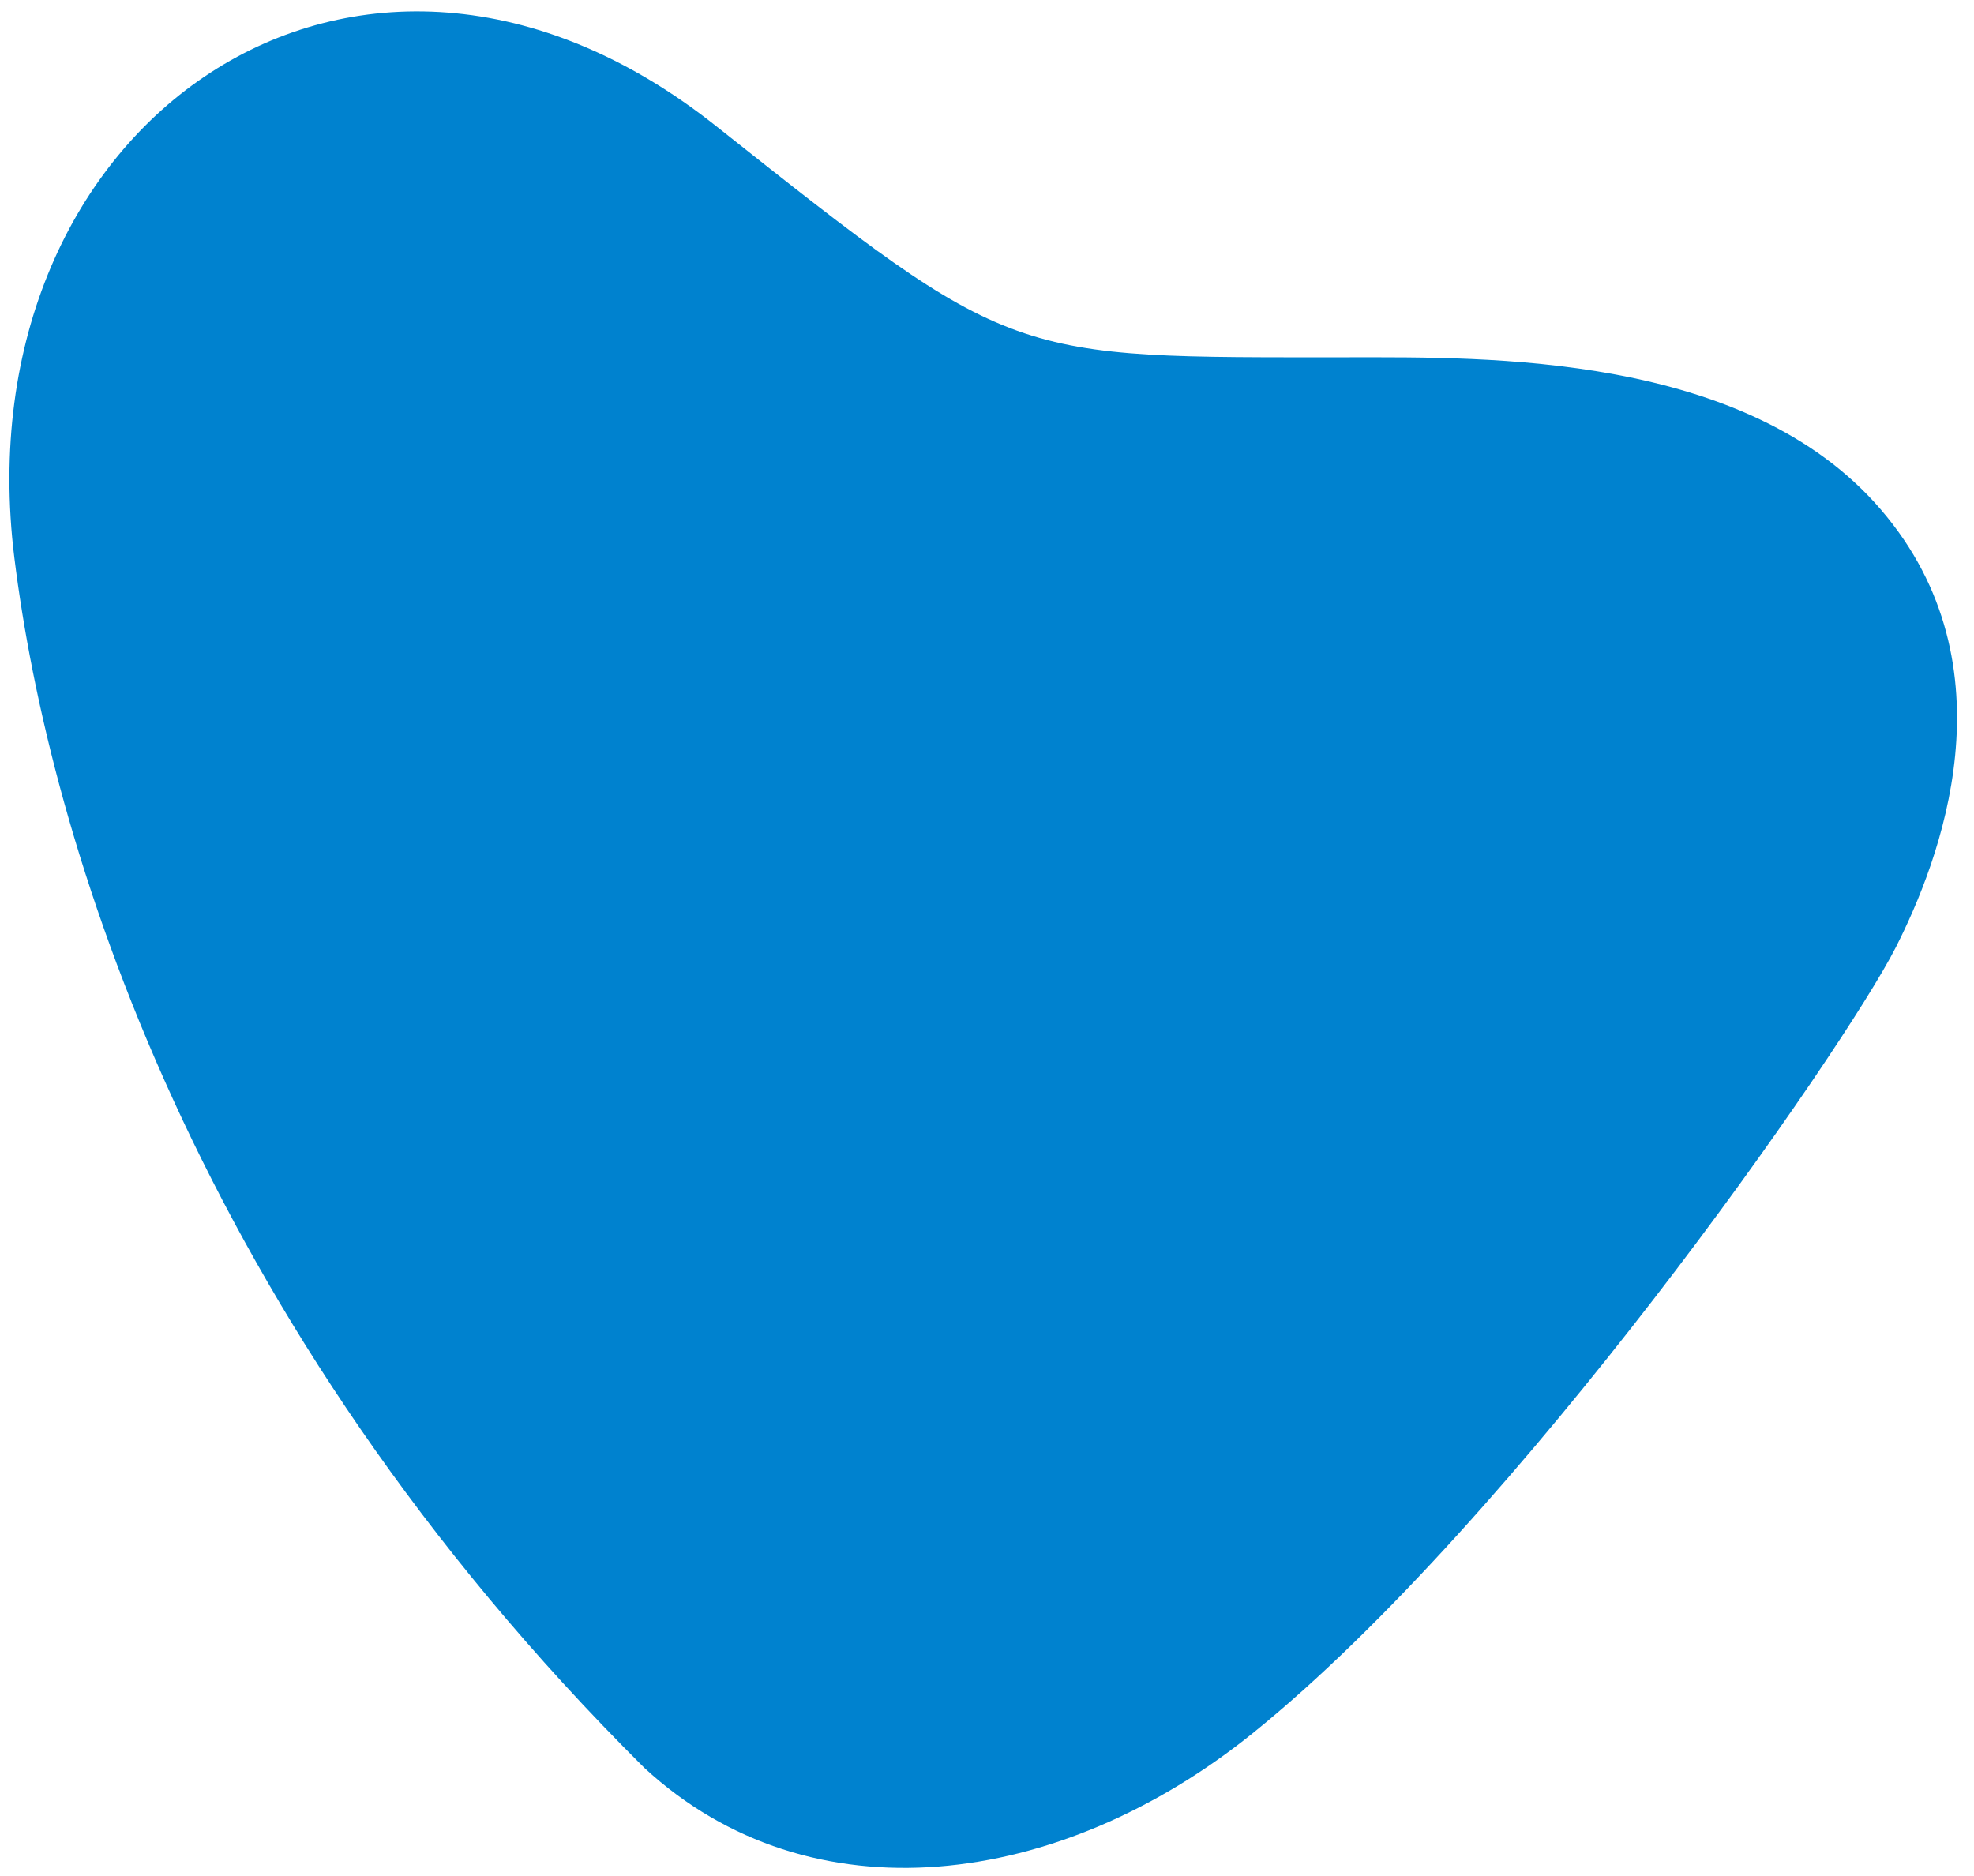 <svg width="121" height="115" viewBox="0 0 121 115" fill="none" xmlns="http://www.w3.org/2000/svg">
<g clip-path="url(#clip0_474_5571)">
<path d="M82.737 21.901C61.806 21.901 62.265 22.292 43.876 7.714C21.939 -9.676 -2.422 7.565 0.879 34.185C3.019 51.443 11.878 80.903 39.493 108.366C49.69 117.784 64.936 115.796 76.782 106.249C93.022 93.155 113.013 64.358 116.208 58.068C118.865 52.832 123.554 40.869 115.291 31.237C107.028 21.605 91.044 21.901 82.737 21.901Z" fill="#0082CF"/>
</g>
<defs>
<clipPath id="clip0_474_5571">
<rect width="115" height="120.697" fill="white" transform="translate(120.697) rotate(90)"/>
</clipPath>
</defs>
</svg>
